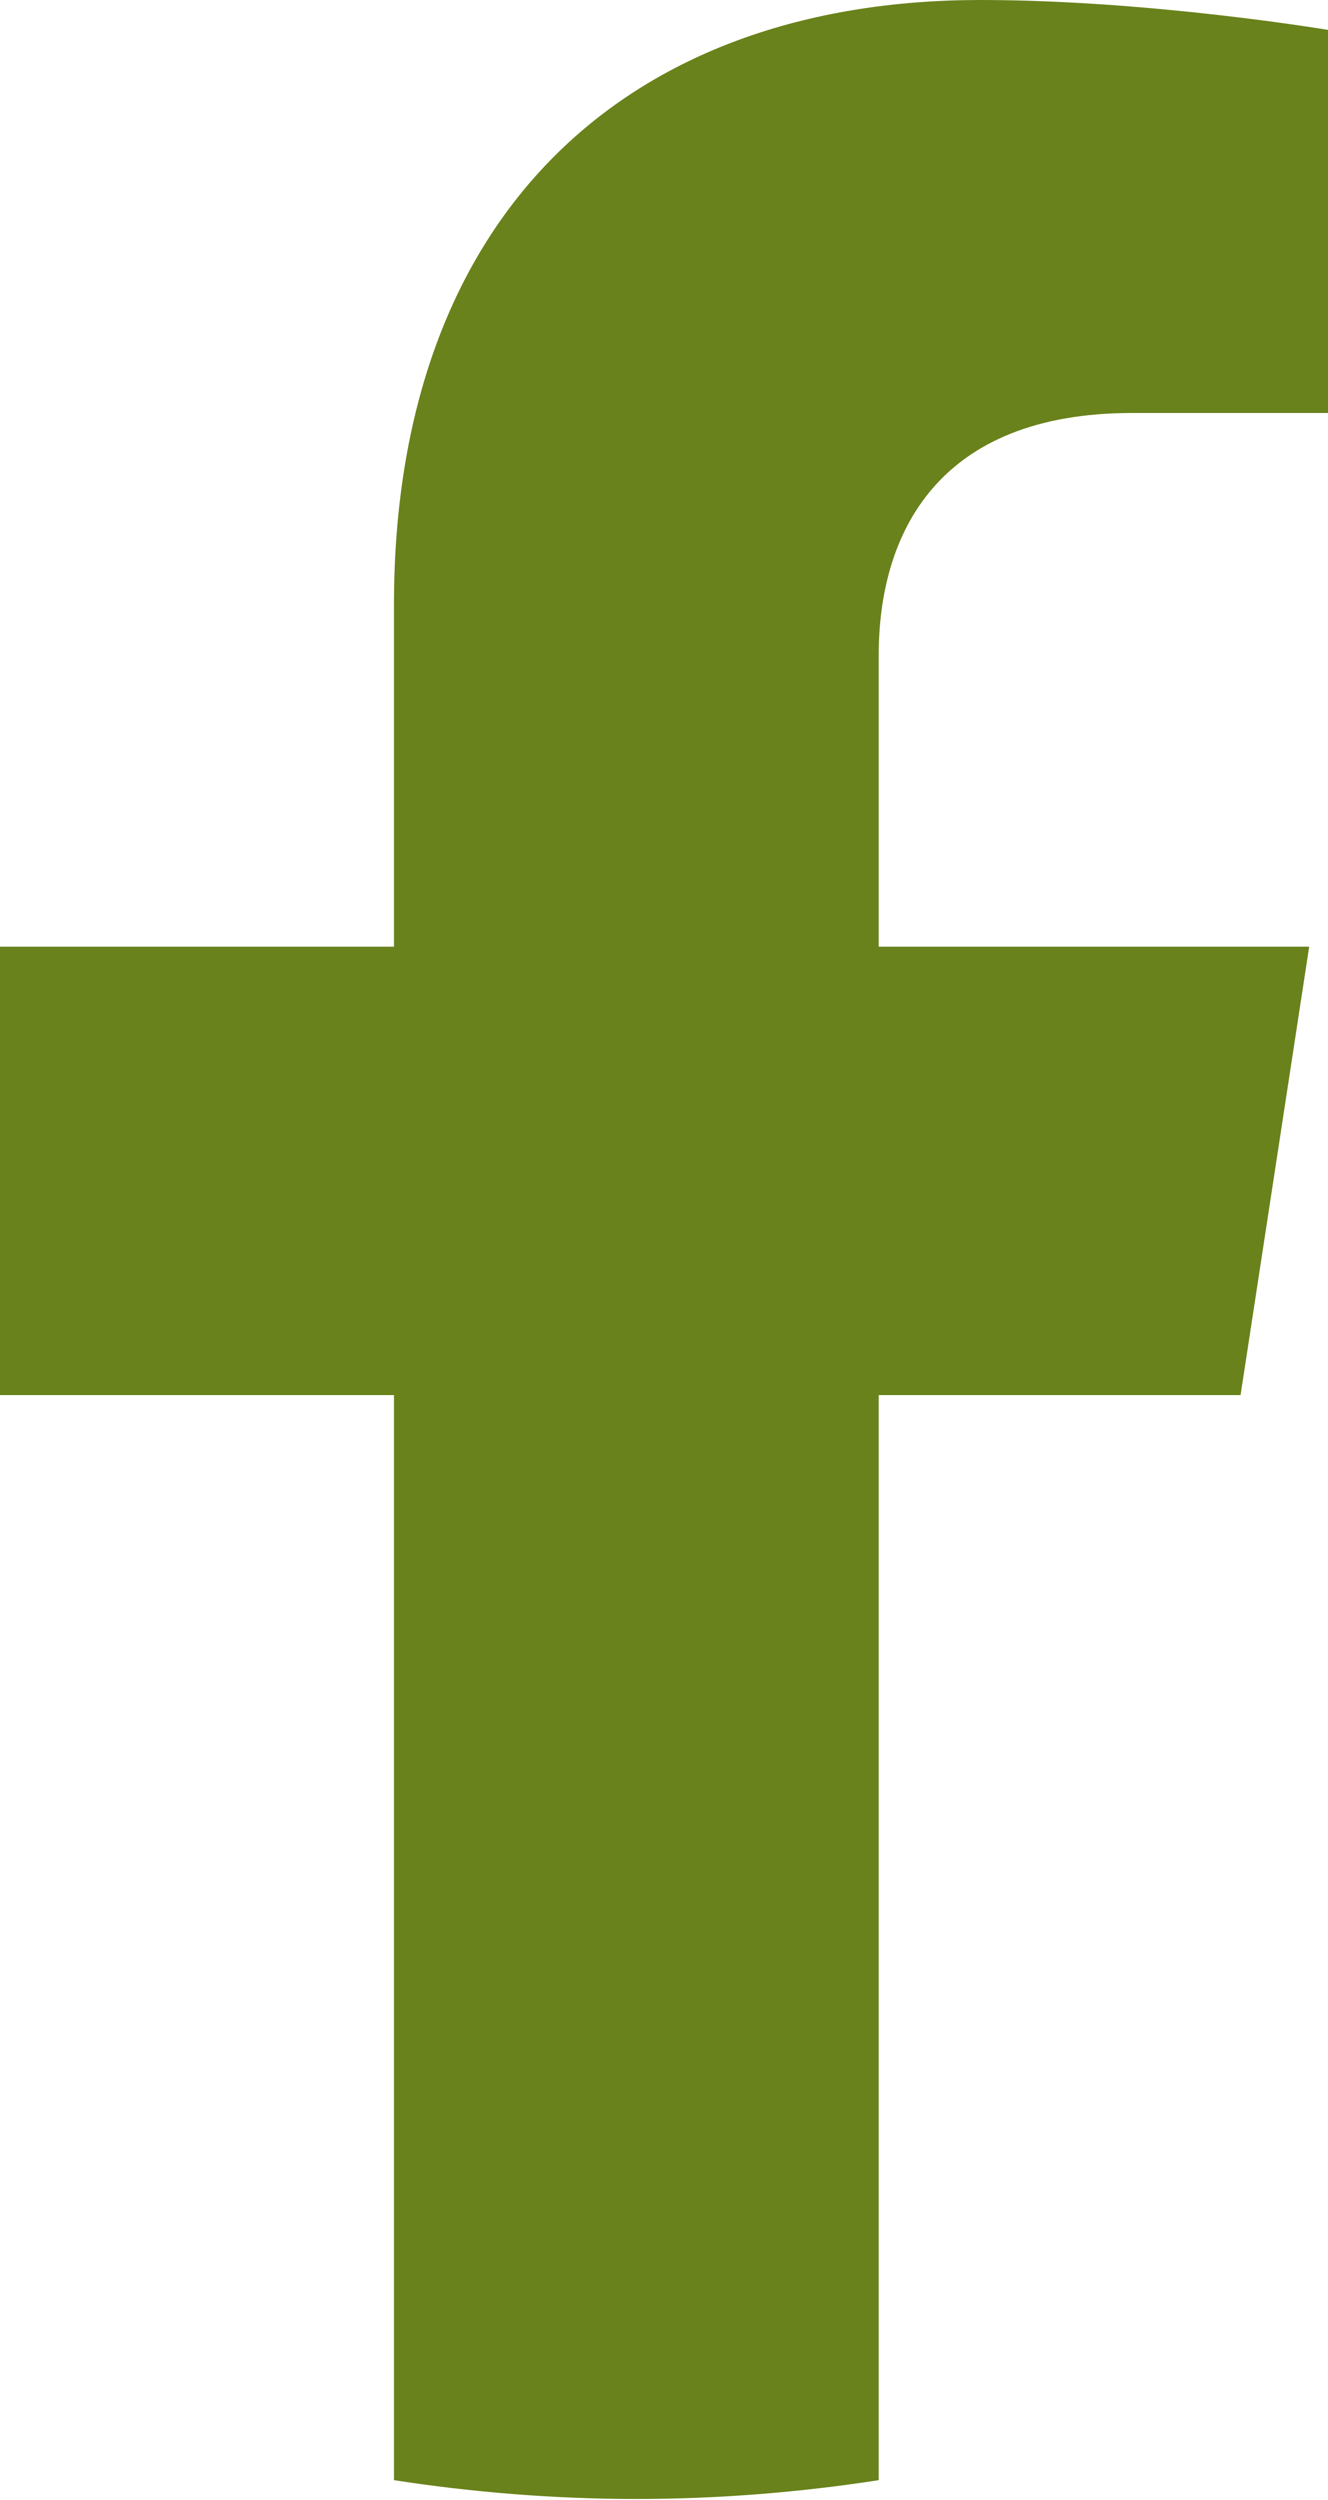 <?xml version="1.0" encoding="UTF-8"?><svg id="icon-facebook" xmlns="http://www.w3.org/2000/svg" viewBox="0 0 12 22.58"><def><style>.cls-1{fill:#69821b;}</style></def><path class="cls-1" d="m11.21,12.6l.62-4.05h-3.89v-2.63c0-1.11.54-2.19,2.29-2.19h1.77V.27s-1.61-.27-3.14-.27C5.66,0,3.56,1.94,3.56,5.46v3.09H0v4.05h3.56v9.8c.71.11,1.45.17,2.19.17s1.48-.06,2.19-.17v-9.8h3.27Z"/></svg>